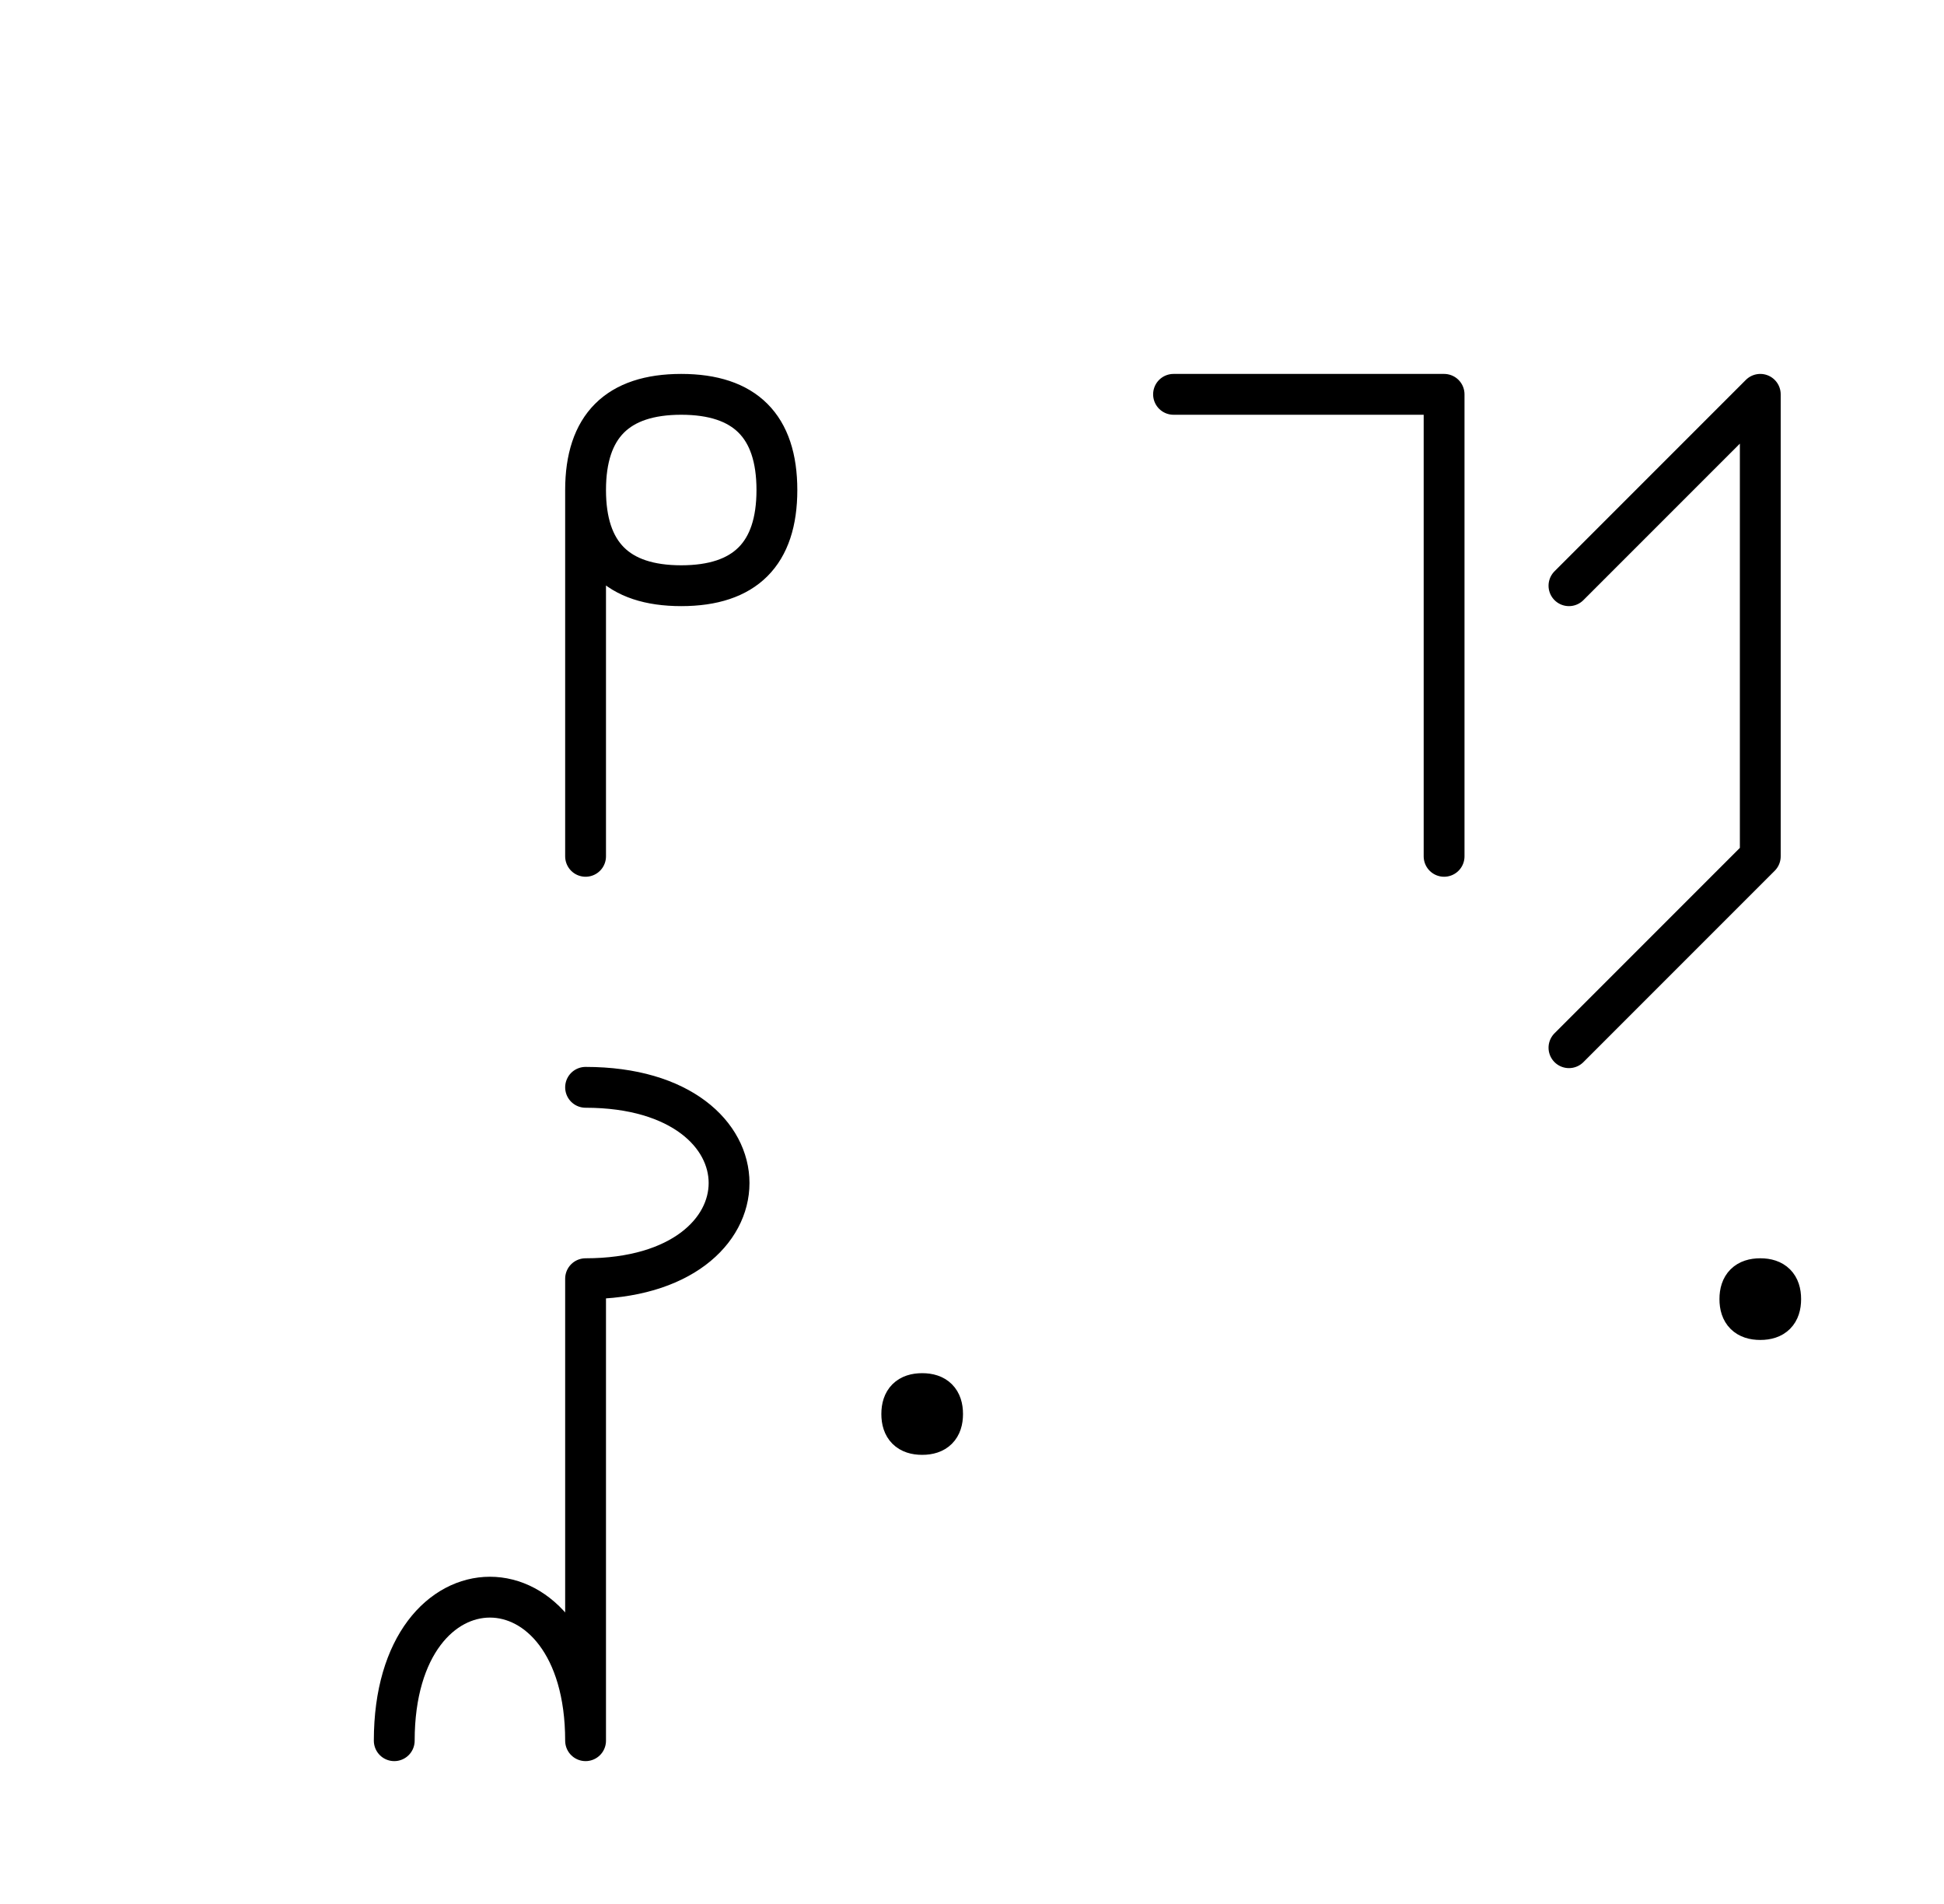 <?xml version="1.0" encoding="UTF-8"?>
<svg xmlns="http://www.w3.org/2000/svg" xmlns:xlink="http://www.w3.org/1999/xlink"
     width="59.521" height="58.284" viewBox="0 0 59.521 58.284">
<defs>
<path d="M17.929,22.071 L17.929,26.213 L17.929,15.0 Q17.929,12.071,20.858,12.071 Q23.787,12.071,23.787,15.0 Q23.787,17.929,20.858,17.929 Q17.929,17.929,17.929,15.0 M17.929,43.284 L17.929,47.426 L17.929,39.142 C23.787,39.142,23.787,33.284,17.929,33.284 M17.929,43.284 L17.929,39.142 L17.929,53.284 C17.929,47.426,12.071,47.426,12.071,53.284 M27.61,43.284 Q27.61,42.659,28.235,42.659 Q28.86,42.659,28.86,43.284 Q28.86,43.909,28.235,43.909 Q27.61,43.909,27.61,43.284 M53.896,22.071 L53.896,26.213 L53.896,12.071 L48.038,17.929 M53.896,22.071 L53.896,17.929 L53.896,26.213 L48.038,32.071 M44.215,22.071 L44.215,26.213 L44.215,12.071 L35.931,12.071 M53.896,48.051 M53.271,39.767 Q53.271,39.142,53.896,39.142 Q54.521,39.142,54.521,39.767 Q54.521,40.392,53.896,40.392 Q53.271,40.392,53.271,39.767" stroke="black" fill="none" stroke-width="1.25" stroke-linecap="round" stroke-linejoin="round" id="d0" />
</defs>
<use xlink:href="#d0" x="0" y="0" />
</svg>